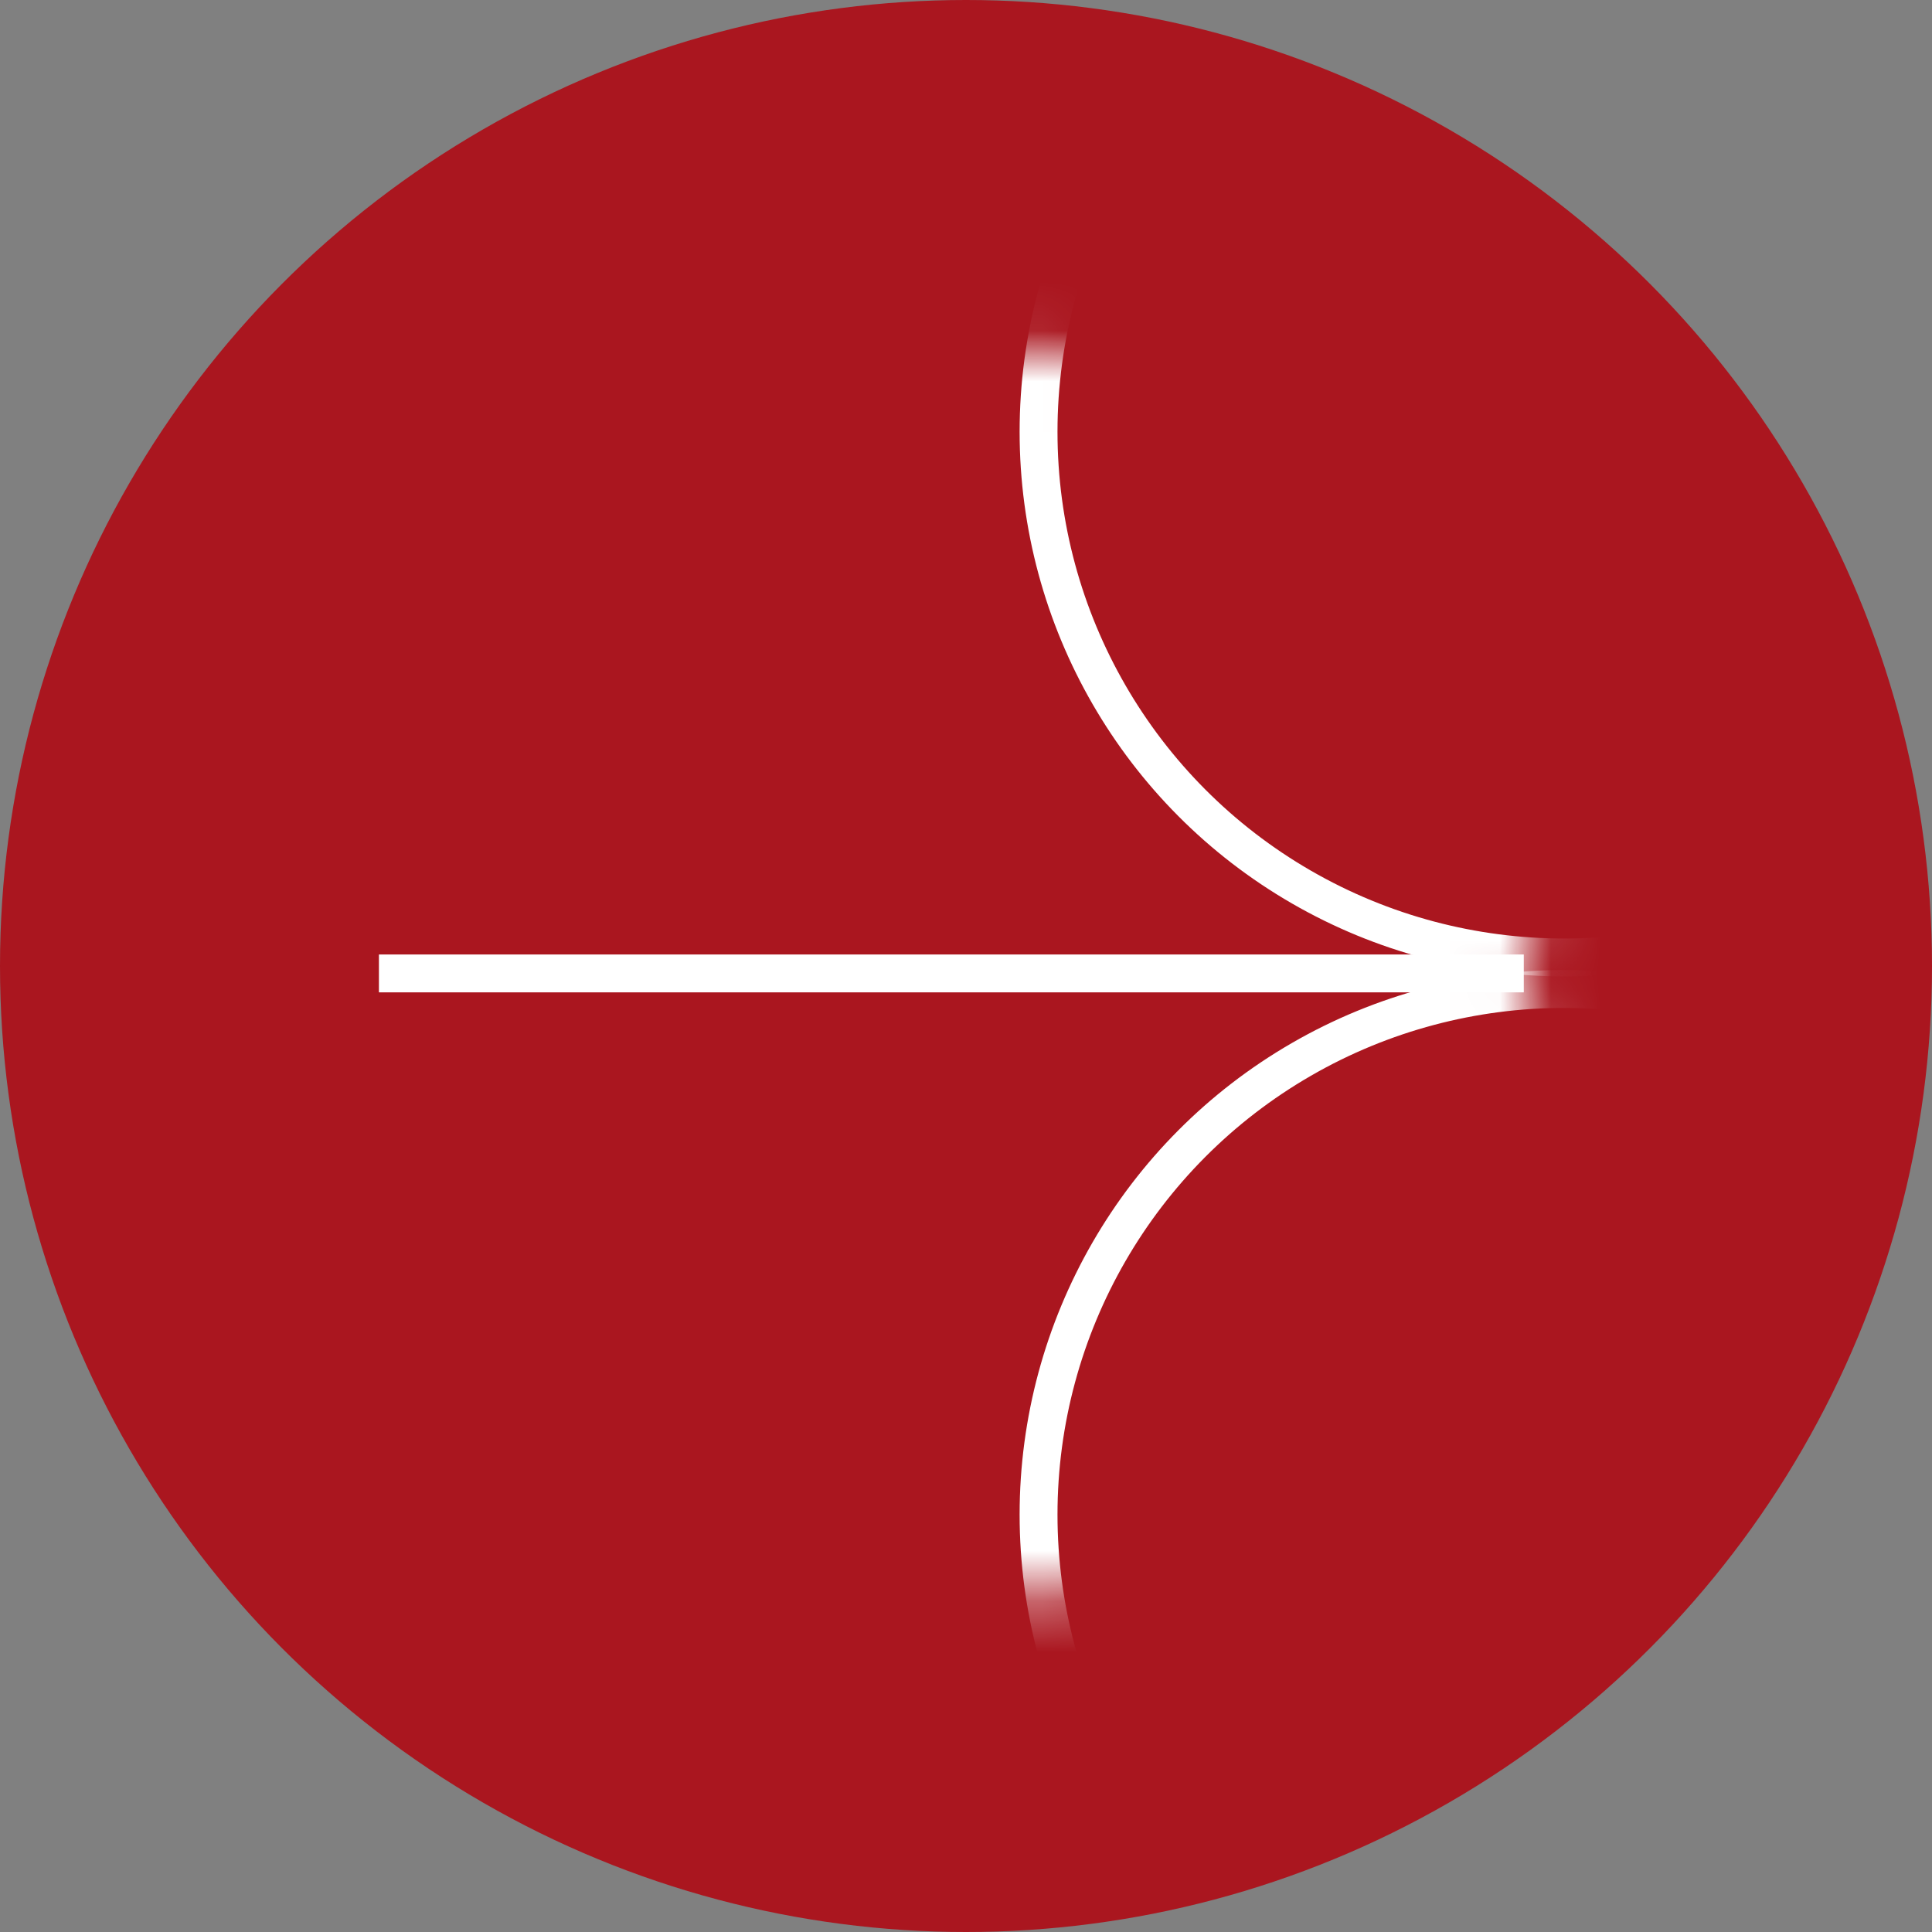 <?xml version="1.0" encoding="UTF-8"?> <svg xmlns="http://www.w3.org/2000/svg" width="38" height="38" viewBox="0 0 38 38" fill="none"><rect x="0" y="0" width="38" height="38" fill="#808080" stroke="none"/><circle cx="19" cy="19" r="19" fill="#AA161F"></circle><mask id="mask0_1509_24" style="mask-type:alpha" maskUnits="userSpaceOnUse" x="7" y="6" width="24" height="21"><mask id="path-2-inside-1_1509_24" fill="white"><path d="M7.773 16.729C7.773 11.313 12.164 6.922 17.58 6.922H20.484C25.901 6.922 30.291 11.313 30.291 16.729V16.729C30.291 22.145 25.901 26.536 20.484 26.536H17.58C12.164 26.536 7.773 22.145 7.773 16.729V16.729Z"></path></mask><path d="M7.773 16.729C7.773 11.313 12.164 6.922 17.58 6.922H20.484C25.901 6.922 30.291 11.313 30.291 16.729V16.729C30.291 22.145 25.901 26.536 20.484 26.536H17.58C12.164 26.536 7.773 22.145 7.773 16.729V16.729Z" fill="#4C4031"></path><path d="M17.58 7.667H20.484V6.177H17.58V7.667ZM20.484 25.791H17.58V27.281H20.484V25.791ZM17.58 25.791C12.576 25.791 8.519 21.734 8.519 16.729H7.028C7.028 22.557 11.753 27.281 17.58 27.281V25.791ZM29.546 16.729C29.546 21.734 25.489 25.791 20.484 25.791V27.281C26.312 27.281 31.036 22.557 31.036 16.729H29.546ZM20.484 7.667C25.489 7.667 29.546 11.725 29.546 16.729H31.036C31.036 10.902 26.312 6.177 20.484 6.177V7.667ZM17.58 6.177C11.753 6.177 7.028 10.902 7.028 16.729H8.519C8.519 11.725 12.576 7.667 17.58 7.667V6.177Z" fill="white" mask="url(#path-2-inside-1_1509_24)"></path></mask><g mask="url(#mask0_1509_24)"><circle cx="30.766" cy="8.493" r="10.339" stroke="white" stroke-width="0.745"></circle></g><mask id="mask1_1509_24" style="mask-type:alpha" maskUnits="userSpaceOnUse" x="7" y="11" width="24" height="21"><mask id="path-5-inside-2_1509_24" fill="white"><path d="M7.773 21.554C7.773 26.97 12.164 31.361 17.58 31.361H20.484C25.901 31.361 30.291 26.97 30.291 21.554V21.554C30.291 16.138 25.901 11.747 20.484 11.747H17.58C12.164 11.747 7.773 16.138 7.773 21.554V21.554Z"></path></mask><path d="M7.773 21.554C7.773 26.97 12.164 31.361 17.58 31.361H20.484C25.901 31.361 30.291 26.97 30.291 21.554V21.554C30.291 16.138 25.901 11.747 20.484 11.747H17.58C12.164 11.747 7.773 16.138 7.773 21.554V21.554Z" fill="#4C4031"></path><path d="M17.58 30.616H20.484V32.106H17.58V30.616ZM20.484 12.492H17.58V11.002H20.484V12.492ZM17.58 12.492C12.576 12.492 8.519 16.549 8.519 21.554H7.028C7.028 15.726 11.753 11.002 17.58 11.002V12.492ZM29.546 21.554C29.546 16.549 25.489 12.492 20.484 12.492V11.002C26.312 11.002 31.036 15.726 31.036 21.554H29.546ZM20.484 30.616C25.489 30.616 29.546 26.559 29.546 21.554H31.036C31.036 27.382 26.312 32.106 20.484 32.106V30.616ZM17.58 32.106C11.753 32.106 7.028 27.382 7.028 21.554H8.519C8.519 26.559 12.576 30.616 17.58 30.616V32.106Z" fill="white" mask="url(#path-5-inside-2_1509_24)"></path></mask><g mask="url(#mask1_1509_24)"><circle cx="10.711" cy="10.711" r="10.339" transform="matrix(1 0 0 -1 20.055 40.502)" stroke="white" stroke-width="0.745"></circle></g><path d="M7.453 19.146L29.971 19.146" stroke="white" stroke-width="0.745"></path></svg> 